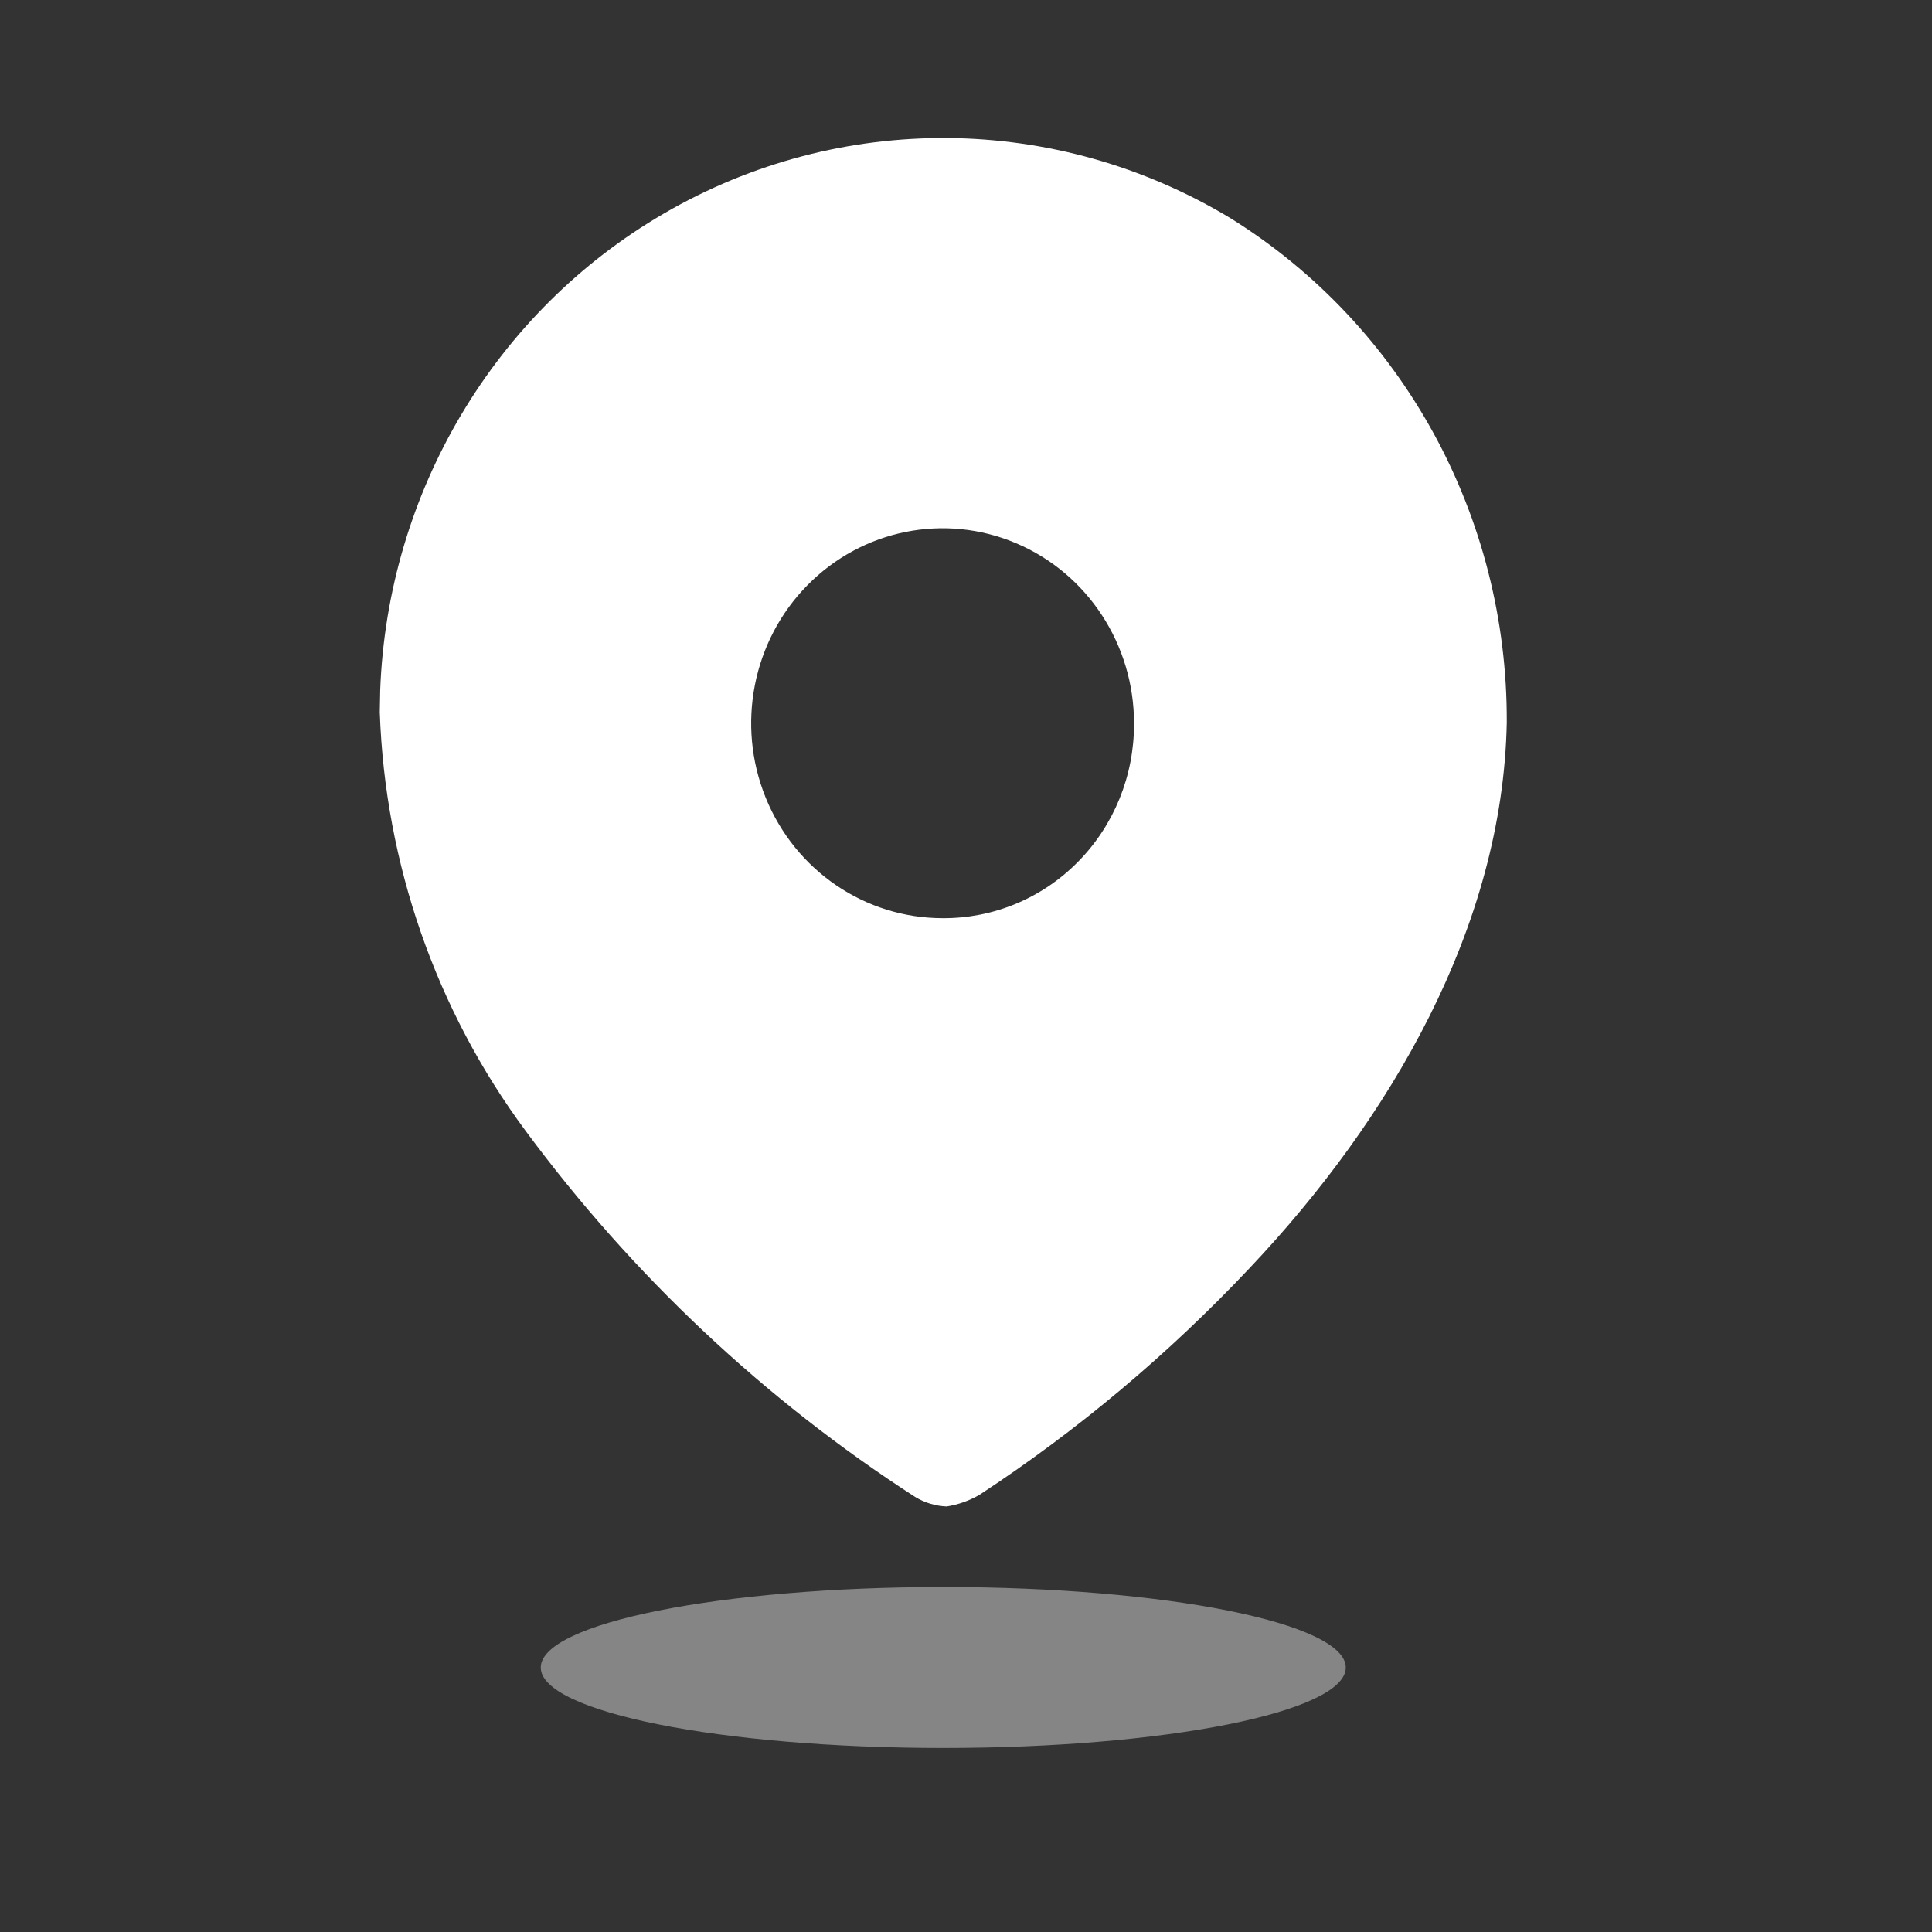 <svg width="28" height="28" viewBox="0 0 28 28" fill="none" xmlns="http://www.w3.org/2000/svg">
<rect x="0" y="0" width="28" height="28" fill="#333333" stroke="none"/>
<path d="M9.624 3.093C12.173 1.612 15.306 1.638 17.831 3.161C20.332 4.715 21.851 7.488 21.837 10.472C21.779 13.436 20.149 16.222 18.113 18.375C16.937 19.624 15.622 20.728 14.194 21.665C14.047 21.75 13.886 21.807 13.719 21.833C13.558 21.826 13.401 21.779 13.263 21.695C11.083 20.287 9.171 18.49 7.618 16.39C6.319 14.637 5.581 12.519 5.504 10.323L5.51 10.004C5.616 7.139 7.166 4.521 9.624 3.093ZM14.729 7.874C13.693 7.433 12.498 7.673 11.703 8.48C10.907 9.287 10.668 10.504 11.097 11.561C11.526 12.618 12.538 13.307 13.661 13.307C14.396 13.312 15.104 13.018 15.624 12.489C16.146 11.96 16.437 11.241 16.435 10.491C16.439 9.348 15.765 8.314 14.729 7.874Z" fill="white"/>
<path opacity="0.4" d="M13.671 25.333C16.892 25.333 19.504 24.811 19.504 24.167C19.504 23.522 16.892 23 13.671 23C10.449 23 7.837 23.522 7.837 24.167C7.837 24.811 10.449 25.333 13.671 25.333Z" fill="white"/>
</svg>
